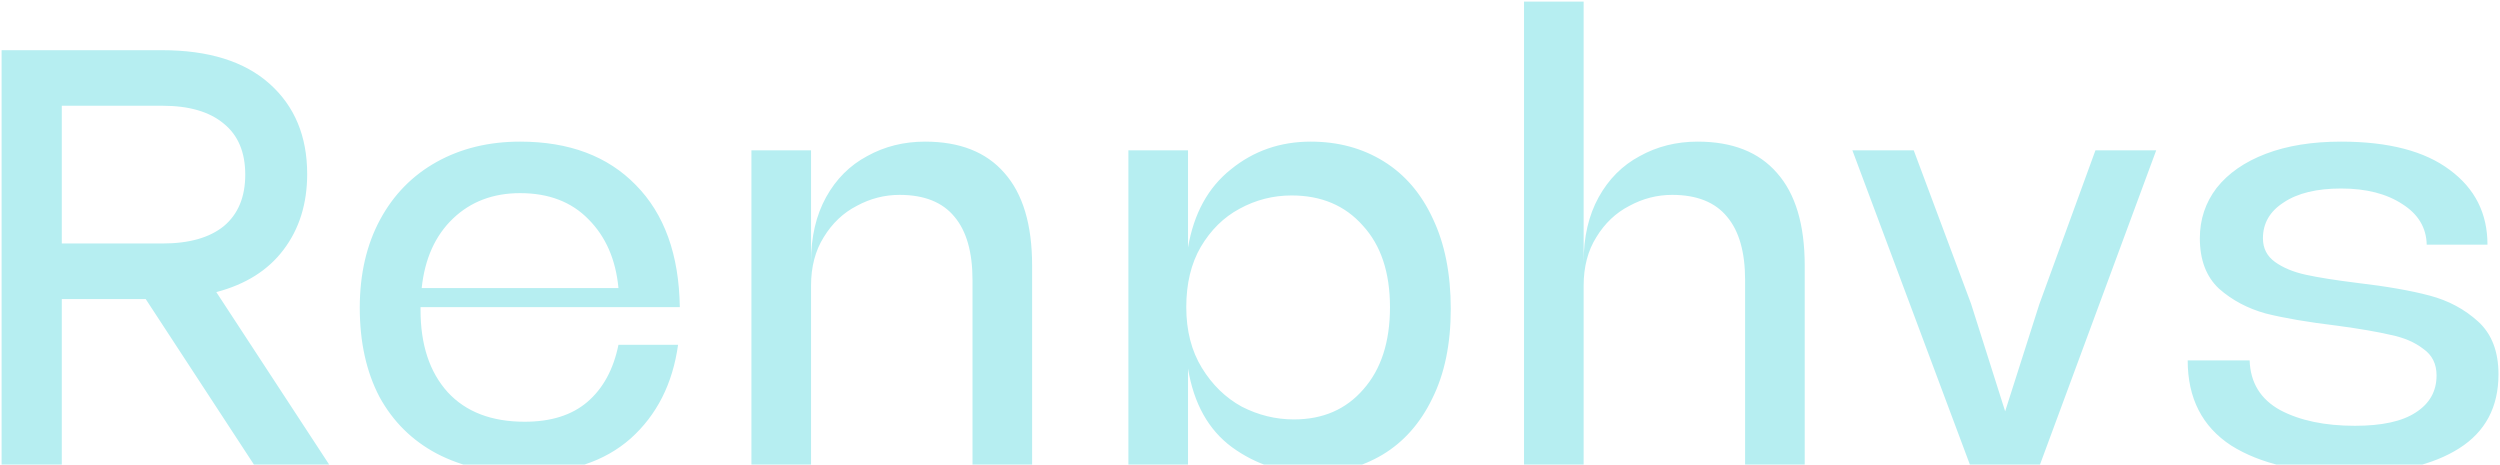 <svg width="1270" height="236" viewBox="0 0 1270 236" fill="none" xmlns="http://www.w3.org/2000/svg">
<g clip-path="url(#clip0_4900_38778)">
<path d="M74.019 151.916H31.389V236H0.813V25.496H82.251C105.967 25.496 124.195 31.18 136.935 42.548C149.675 53.916 156.045 69.204 156.045 88.412C156.045 103.504 152.027 116.342 143.991 126.926C136.151 137.314 124.783 144.468 109.887 148.388L167.217 236H128.997L74.019 151.916ZM31.389 123.692H82.545C96.069 123.692 106.457 120.752 113.709 114.872C120.961 108.796 124.587 100.074 124.587 88.706C124.587 77.338 120.961 68.714 113.709 62.834C106.457 56.758 96.069 53.72 82.545 53.72H31.389V123.692ZM266.552 214.244C279.88 214.244 290.464 210.912 298.304 204.248C306.34 197.388 311.632 187.686 314.18 175.142H344.462C341.718 194.938 333.682 210.814 320.354 222.77C307.026 234.53 289.092 240.41 266.552 240.41C249.5 240.41 234.604 237.078 221.864 230.414C209.32 223.75 199.618 214.146 192.758 201.602C186.094 188.862 182.762 173.77 182.762 156.326C182.762 139.274 186.192 124.378 193.052 111.638C199.912 98.898 209.516 89.098 221.864 82.238C234.212 75.378 248.324 71.948 264.2 71.948C289.092 71.948 308.692 79.298 323 93.998C337.504 108.698 344.952 129.376 345.344 156.032H213.632V157.502C213.632 175.142 218.238 189.058 227.45 199.25C236.662 209.246 249.696 214.244 266.552 214.244ZM264.2 98.114C250.48 98.114 239.112 102.426 230.096 111.05C221.08 119.674 215.788 131.434 214.22 146.33H314.18C312.808 131.826 307.712 120.164 298.892 111.344C290.268 102.524 278.704 98.114 264.2 98.114ZM469.924 71.948C487.564 71.948 500.99 77.24 510.202 87.824C519.61 98.408 524.314 114.088 524.314 134.864V236H494.032V142.214C494.032 128.102 490.994 117.42 484.918 110.168C478.842 102.72 469.532 98.996 456.988 98.996C449.344 98.996 442.092 100.858 435.232 104.582C428.372 108.11 422.786 113.402 418.474 120.458C414.162 127.318 412.006 135.55 412.006 145.154V236H381.724V76.358H412.006V133.1C412.006 120.36 414.554 109.384 419.65 100.172C424.746 90.96 431.704 84.002 440.524 79.298C449.344 74.398 459.144 71.948 469.924 71.948ZM665.836 71.948C679.752 71.948 692.1 75.28 702.88 81.944C713.66 88.608 721.99 98.31 727.87 111.05C733.946 123.79 736.984 139.078 736.984 156.914C736.984 174.75 733.848 189.94 727.576 202.484C721.5 215.028 713.072 224.534 702.292 231.002C691.708 237.274 679.948 240.41 667.012 240.41C651.724 240.41 638.004 236 625.852 227.18C613.896 218.36 606.448 205.032 603.508 187.196V312.44H573.226V76.358H603.508V125.75C606.448 108.502 613.7 95.272 625.264 86.06C636.828 76.652 650.352 71.948 665.836 71.948ZM657.31 213.068C672.01 213.068 683.77 207.972 692.59 197.78C701.606 187.588 706.114 173.672 706.114 156.032C706.114 138.392 701.508 124.574 692.296 114.578C683.28 104.386 671.226 99.29 656.134 99.29C646.726 99.29 637.906 101.544 629.674 106.052C621.638 110.364 615.072 116.832 609.976 125.456C605.076 133.884 602.626 144.076 602.626 156.032C602.626 167.988 605.272 178.278 610.564 186.902C615.856 195.526 622.618 202.092 630.85 206.6C639.278 210.912 648.098 213.068 657.31 213.068ZM862.403 71.948C880.043 71.948 893.469 77.24 902.681 87.824C912.089 98.408 916.793 114.088 916.793 134.864V236H886.511V142.214C886.511 128.102 883.473 117.42 877.397 110.168C871.321 102.72 862.011 98.996 849.467 98.996C841.823 98.996 834.571 100.858 827.711 104.582C820.851 108.11 815.265 113.402 810.953 120.458C806.641 127.318 804.485 135.55 804.485 145.154V236H774.203V0.8H804.485V133.1C804.485 120.36 807.033 109.384 812.129 100.172C817.225 90.96 824.183 84.002 833.003 79.298C841.823 74.398 851.623 71.948 862.403 71.948ZM1095.36 76.358L1008.04 312.44H977.171L1003.34 243.056L941.009 76.358H972.173L1001.28 154.268L1018.62 208.952L1035.97 154.562L1064.49 76.358H1095.36ZM1232.77 124.28C1232.58 115.656 1228.46 108.796 1220.42 103.7C1212.39 98.408 1202 95.762 1189.26 95.762C1176.91 95.762 1167.21 98.114 1160.15 102.818C1153.1 107.326 1149.57 113.402 1149.57 121.046C1149.57 126.142 1151.63 130.16 1155.74 133.1C1159.86 136.04 1165.05 138.196 1171.33 139.568C1177.6 140.94 1186.22 142.312 1197.2 143.684C1212.29 145.448 1224.64 147.604 1234.24 150.152C1243.85 152.7 1252.08 157.11 1258.94 163.382C1265.8 169.654 1269.23 178.572 1269.23 190.136C1269.23 206.796 1262.56 219.34 1249.24 227.768C1235.91 236.196 1217.88 240.41 1195.14 240.41C1168.88 240.41 1148.3 235.706 1133.4 226.298C1118.7 216.694 1111.35 202.288 1111.35 183.08H1142.81C1143.2 194.448 1148.39 202.876 1158.39 208.364C1168.39 213.656 1181.03 216.302 1196.32 216.302C1210.04 216.302 1220.33 214.048 1227.19 209.54C1234.24 205.032 1237.77 198.76 1237.77 190.724C1237.77 184.844 1235.52 180.336 1231.01 177.2C1226.7 173.868 1221.21 171.516 1214.54 170.144C1207.88 168.576 1198.77 167.008 1187.2 165.44C1172.5 163.676 1160.45 161.618 1151.04 159.266C1141.83 156.718 1133.89 152.504 1127.23 146.624C1120.76 140.548 1117.52 132.022 1117.52 121.046C1117.52 111.442 1120.37 102.916 1126.05 95.468C1131.93 88.02 1140.26 82.238 1151.04 78.122C1161.82 74.006 1174.56 71.948 1189.26 71.948C1213.37 71.948 1231.79 76.75 1244.53 86.354C1257.27 95.762 1263.64 108.404 1263.64 124.28H1232.77Z" fill="#B6EEF1"/>
</g>
<defs>
<clipPath id="clip0_4900_38778">
<rect width="1270" height="236" fill="white"/>
</clipPath>
</defs>
</svg>
